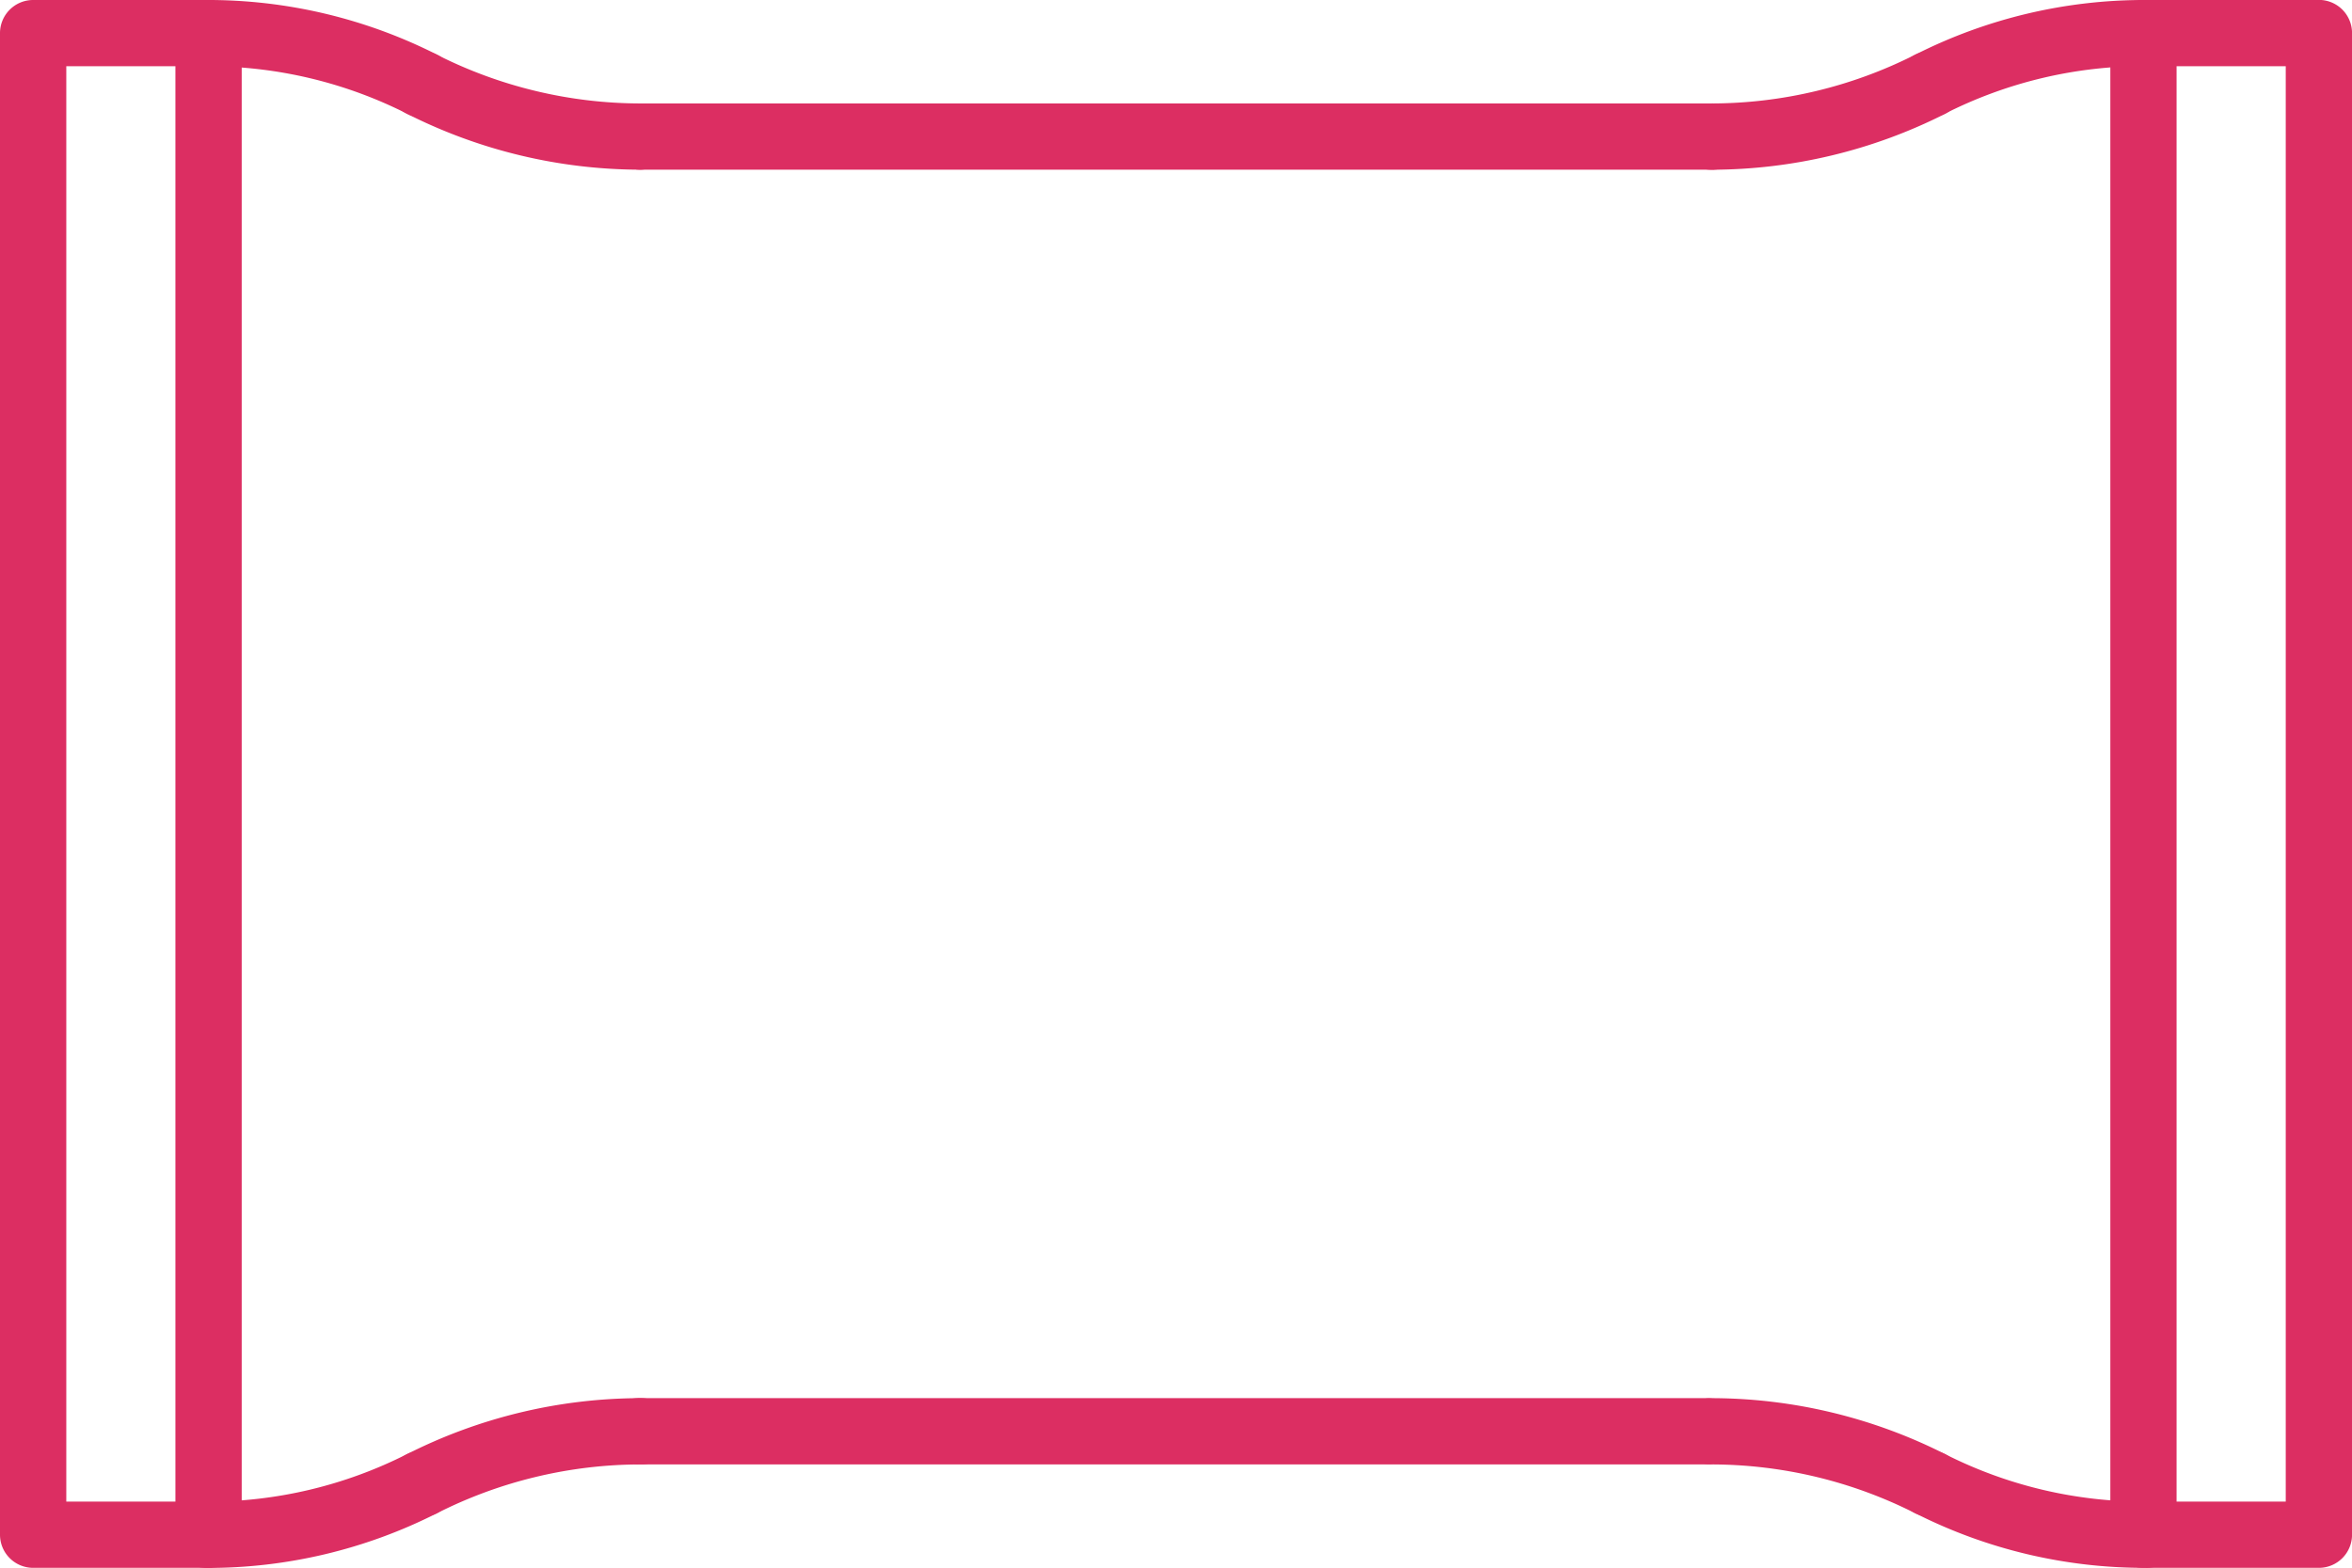 <?xml version="1.0" encoding="UTF-8"?>
<svg xmlns="http://www.w3.org/2000/svg" xmlns:xlink="http://www.w3.org/1999/xlink" width="51.301" height="34.204" viewBox="0 0 51.301 34.204">
  <defs>
    <clipPath id="clip-path">
      <rect id="Rectangle_473" data-name="Rectangle 473" width="34.204" height="51.301" transform="translate(0 0)" fill="#dc2e62"></rect>
    </clipPath>
  </defs>
  <g id="Group_585" data-name="Group 585" transform="translate(51.302) rotate(90)">
    <g id="Group_584" data-name="Group 584" transform="translate(0 0.001)" clip-path="url(#clip-path)">
      <path id="Path_585" data-name="Path 585" d="M701.288,89.886a.723.723,0,0,1-.644-1.05,9.593,9.593,0,0,0,1.036-4.366.723.723,0,1,1,1.445-.006,11.045,11.045,0,0,1-1.193,5.026.723.723,0,0,1-.645.4" transform="translate(-668.921 -79.961)" fill="#dc2e62"></path>
      <path id="Path_586" data-name="Path 586" d="M675.99,193.925a.723.723,0,0,1-.723-.723,11.315,11.315,0,0,1,1.221-5.1.723.723,0,0,1,1.289.655,9.86,9.86,0,0,0-1.064,4.446.723.723,0,0,1-.723.723" transform="translate(-644.765 -179.227)" fill="#dc2e62"></path>
      <path id="Path_587" data-name="Path 587" d="M1.837,89.886a.723.723,0,0,1-.645-.4A11.045,11.045,0,0,1,0,84.464a.723.723,0,0,1,.723-.72h0a.723.723,0,0,1,.72.726,9.594,9.594,0,0,0,1.036,4.366.723.723,0,0,1-.644,1.05" transform="translate(0 -79.961)" fill="#dc2e62"></path>
      <path id="Path_588" data-name="Path 588" d="M26.53,193.924h0a.723.723,0,0,1-.723-.723,9.863,9.863,0,0,0-1.064-4.446.723.723,0,0,1,1.289-.655,11.315,11.315,0,0,1,1.221,5.1.723.723,0,0,1-.723.723" transform="translate(-23.55 -179.227)" fill="#dc2e62"></path>
      <path id="Path_589" data-name="Path 589" d="M33.483,5.272H.725A.723.723,0,0,1,0,4.549V.724A.723.723,0,0,1,.725,0H33.483a.723.723,0,0,1,.723.723V4.549a.723.723,0,0,1-.723.723M1.447,3.827H32.761V1.446H1.447Z" transform="translate(-0.002 -0.001)" fill="#dc2e62"></path>
      <path id="Path_590" data-name="Path 590" d="M675.991,320.443h0a.723.723,0,0,1-.723-.723V296.436a.723.723,0,0,1,.723-.723h0a.723.723,0,0,1,.723.723V319.72a.723.723,0,0,1-.723.723" transform="translate(-644.766 -282.356)" fill="#dc2e62"></path>
      <path id="Path_591" data-name="Path 591" d="M702.4,922.151h0a.723.723,0,0,1-.72-.726,9.6,9.6,0,0,0-1.036-4.366.723.723,0,0,1,1.289-.655,11.046,11.046,0,0,1,1.193,5.026.723.723,0,0,1-.723.72" transform="translate(-668.92 -874.633)" fill="#dc2e62"></path>
      <path id="Path_592" data-name="Path 592" d="M677.132,816.553a.723.723,0,0,1-.645-.4,11.314,11.314,0,0,1-1.221-5.1.723.723,0,0,1,.723-.723h0a.723.723,0,0,1,.723.723,9.863,9.863,0,0,0,1.064,4.446.723.723,0,0,1-.644,1.05" transform="translate(-644.764 -773.731)" fill="#dc2e62"></path>
      <path id="Path_593" data-name="Path 593" d="M50.692,318.183a.723.723,0,0,1-.723-.723V294.11a.723.723,0,1,1,1.445,0V317.46a.723.723,0,0,1-.723.723" transform="translate(-47.712 -280.135)" fill="#dc2e62"></path>
      <path id="Path_594" data-name="Path 594" d="M.723,922.151a.723.723,0,0,1-.723-.72A11.046,11.046,0,0,1,1.193,916.4a.723.723,0,1,1,1.289.655,9.594,9.594,0,0,0-1.036,4.366.723.723,0,0,1-.72.726Z" transform="translate(0 -874.633)" fill="#dc2e62"></path>
      <path id="Path_595" data-name="Path 595" d="M25.386,816.553a.723.723,0,0,1-.644-1.05,9.861,9.861,0,0,0,1.064-4.446.723.723,0,0,1,1.445,0,11.314,11.314,0,0,1-1.221,5.1.723.723,0,0,1-.645.4" transform="translate(-23.549 -773.731)" fill="#dc2e62"></path>
      <path id="Path_596" data-name="Path 596" d="M33.483,1024.3H.725a.723.723,0,0,1-.723-.723v-3.826a.723.723,0,0,1,.723-.723H33.483a.723.723,0,0,1,.723.723v3.826a.723.723,0,0,1-.723.723m-32.036-1.446H32.761v-2.38H1.447Z" transform="translate(-0.002 -972.999)" fill="#dc2e62"></path>
    </g>
  </g>
</svg>
